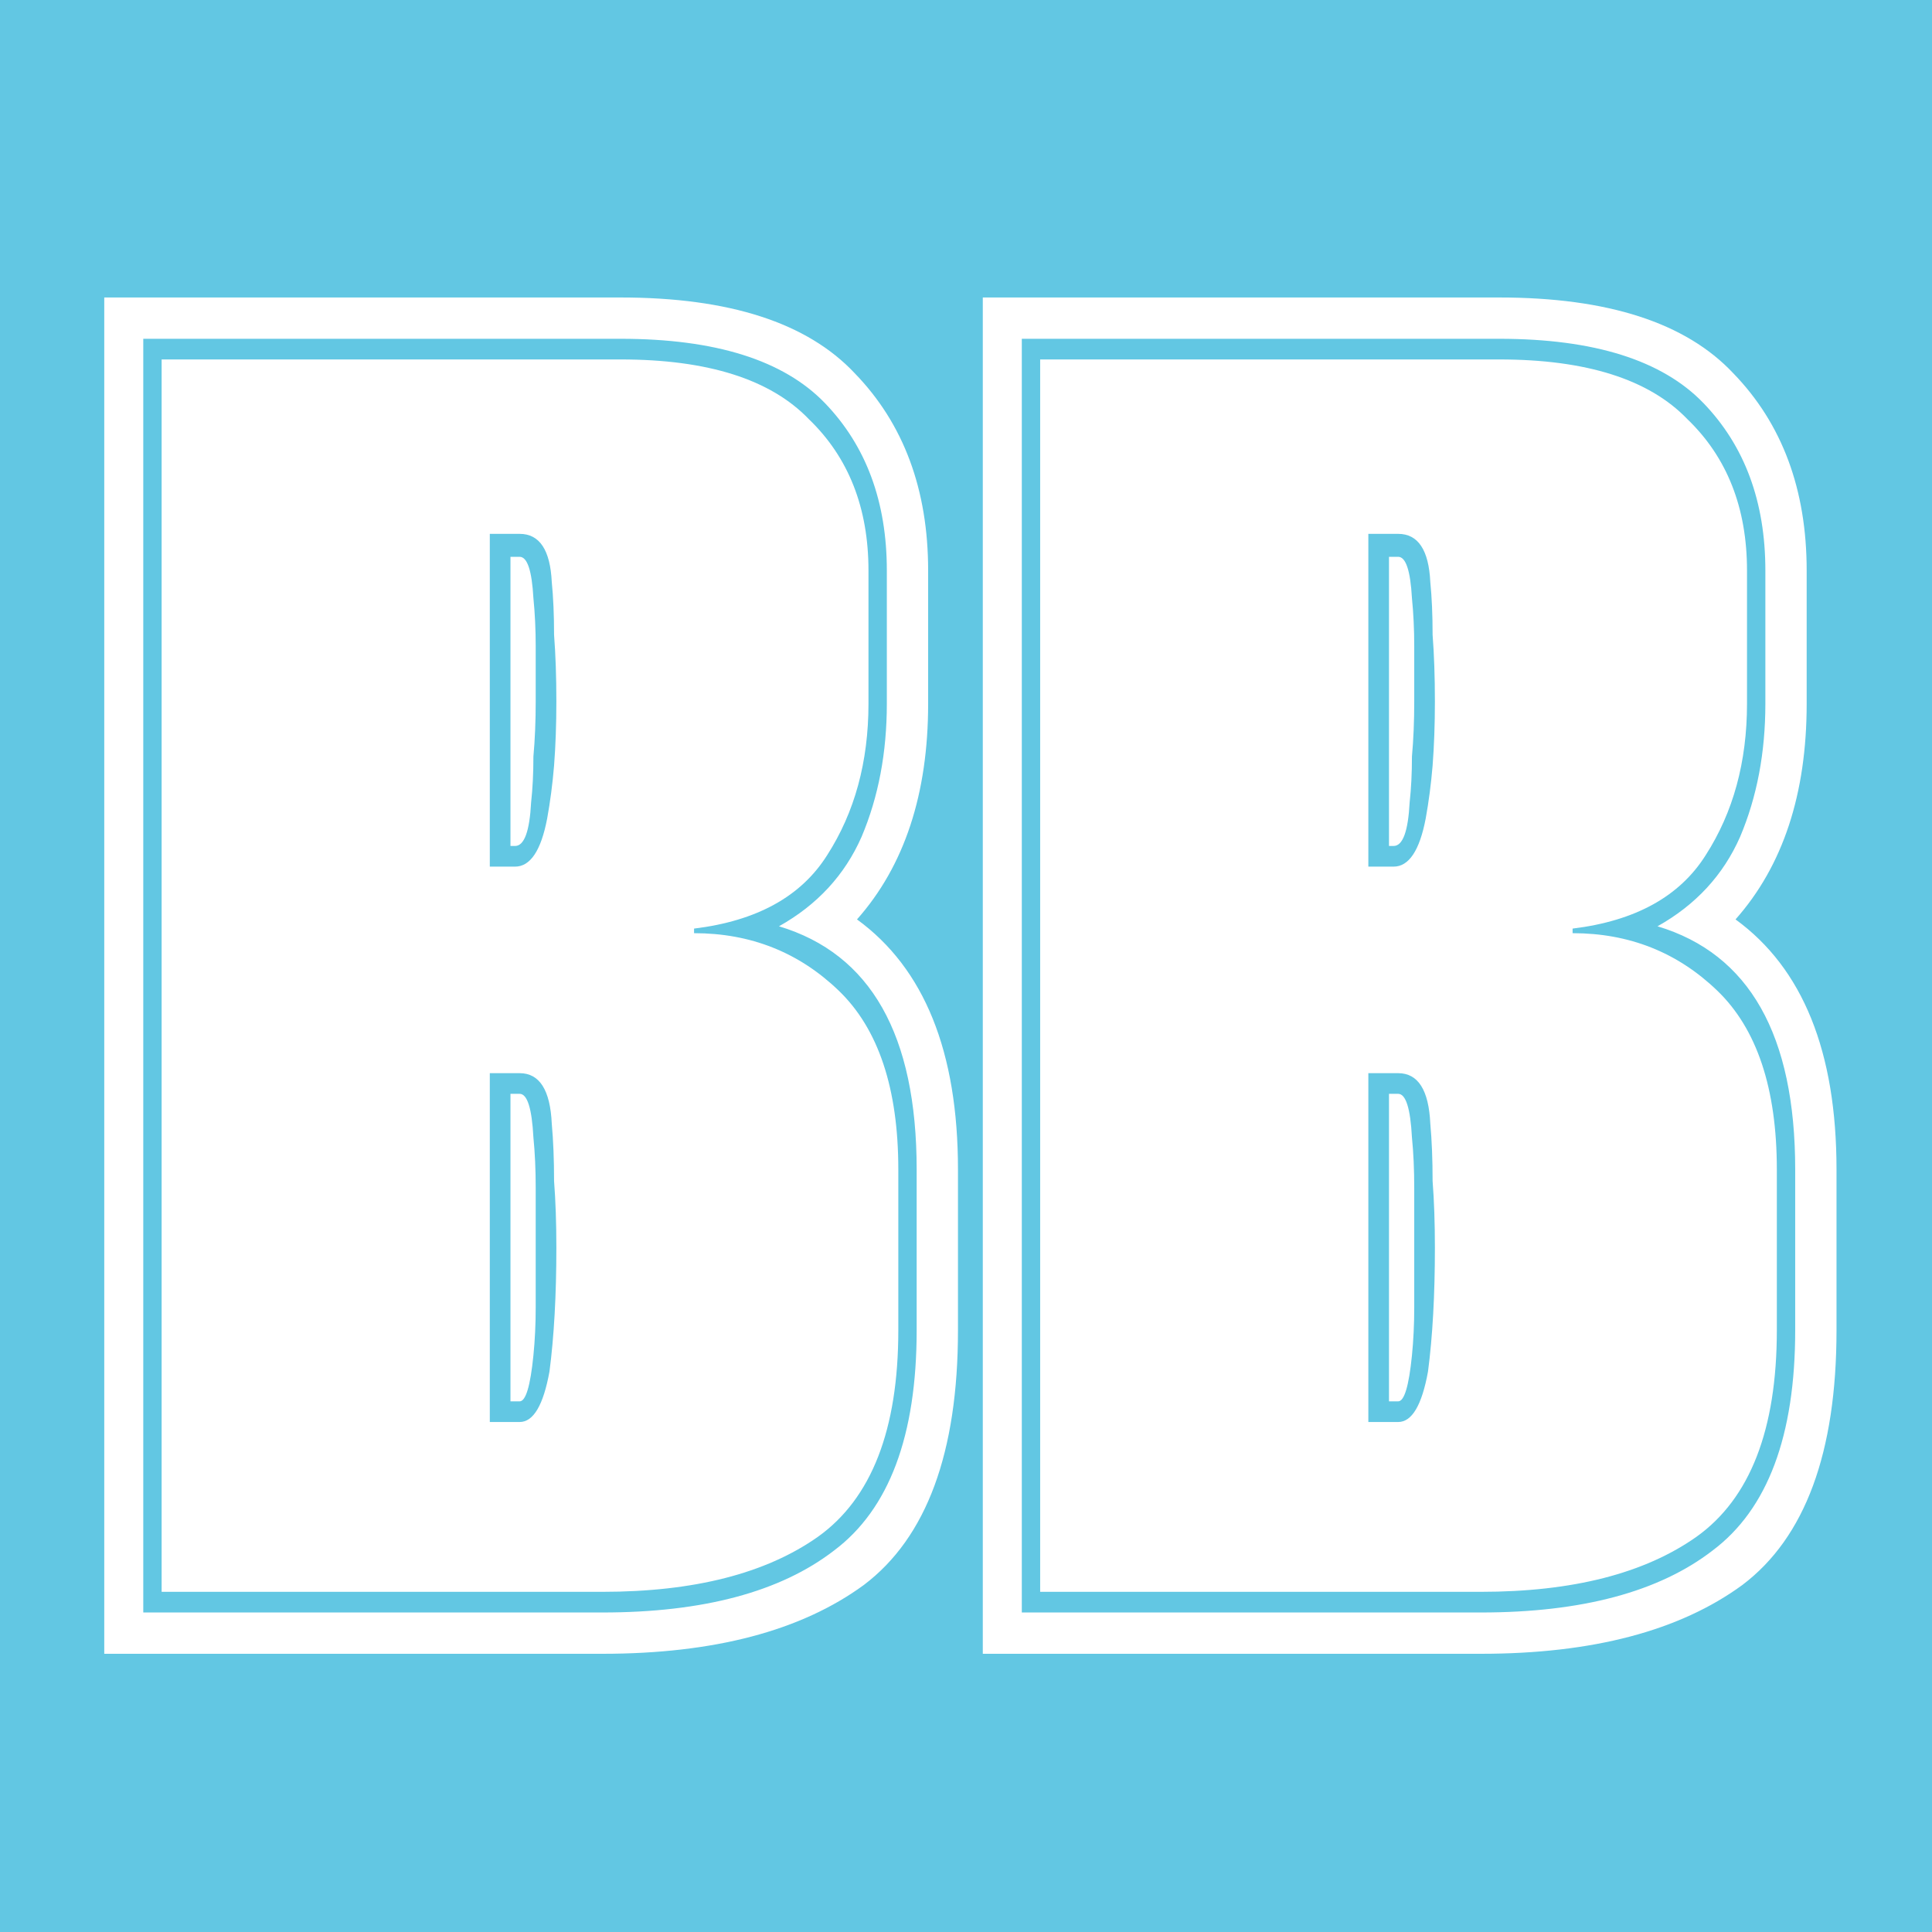 <svg xmlns="http://www.w3.org/2000/svg" width="250" height="250" viewBox="0 0 250 250" fill="none"><rect x="0" y="0" width="250" height="250" fill="#333333" stroke="none"/><g clip-path="url(#clip0_129_1092)"><rect width="250" height="250" fill="#62C7E3"></rect><path d="M13.491 214V38.494H80.308C94.364 38.494 104.461 41.76 110.598 48.294C116.934 54.827 120.101 63.34 120.101 73.833V91.057C120.101 102.737 117.033 112.042 110.895 118.971C119.606 125.307 123.962 136.096 123.962 151.34V172.128C123.962 187.966 119.903 198.954 111.786 205.091C103.669 211.03 92.385 214 77.932 214H13.491ZM18.539 208.655H77.932C90.999 208.655 100.996 205.982 107.926 200.637C115.053 195.291 118.616 185.788 118.616 172.128V151.34C118.616 133.918 112.677 123.426 100.799 119.862C105.748 117.09 109.311 113.23 111.489 108.281C113.667 103.133 114.756 97.392 114.756 91.057V73.833C114.756 64.924 112.083 57.697 106.738 52.154C101.392 46.611 92.582 43.839 80.308 43.839H18.539V208.655ZM20.915 205.982V46.512H80.308C91.593 46.512 99.71 49.086 104.659 54.233C109.806 59.182 112.38 65.716 112.38 73.833V91.057C112.38 98.58 110.598 105.113 107.035 110.656C103.669 116.002 97.928 119.169 89.811 120.159V120.753C97.136 120.753 103.372 123.228 108.52 128.177C113.667 133.127 116.241 140.848 116.241 151.34V172.128C116.241 184.996 112.776 193.905 105.847 198.855C99.116 203.606 89.811 205.982 77.932 205.982H20.915ZM63.381 112.141H66.648C68.627 112.141 70.013 110.062 70.805 105.905C71.201 103.727 71.498 101.45 71.696 99.075C71.894 96.501 71.993 93.729 71.993 90.76C71.993 87.592 71.894 84.721 71.696 82.148C71.696 79.574 71.597 77.297 71.399 75.317C71.201 71.16 69.815 69.081 67.242 69.081H63.381V112.141ZM66.054 109.468V72.051H67.242C68.231 72.051 68.825 73.833 69.023 77.396C69.221 79.376 69.32 81.455 69.32 83.632C69.32 85.81 69.32 88.186 69.32 90.76C69.32 93.333 69.221 95.709 69.023 97.887C69.023 100.065 68.924 102.044 68.726 103.826C68.528 107.588 67.835 109.468 66.648 109.468H66.054ZM63.381 184.007H67.242C69.023 184.007 70.31 181.829 71.102 177.473C71.696 172.92 71.993 167.575 71.993 161.437C71.993 158.27 71.894 155.399 71.696 152.825C71.696 150.054 71.597 147.579 71.399 145.401C71.201 141.046 69.815 138.868 67.242 138.868H63.381V184.007ZM66.054 181.334V141.541H67.242C68.231 141.541 68.825 143.421 69.023 147.183C69.221 149.163 69.32 151.34 69.32 153.716C69.32 156.092 69.32 158.666 69.32 161.437C69.32 164.209 69.32 166.783 69.32 169.158C69.32 171.336 69.221 173.415 69.023 175.395C68.627 179.354 68.033 181.334 67.242 181.334H66.054ZM127.173 214V38.494H193.99C208.046 38.494 218.143 41.76 224.28 48.294C230.615 54.827 233.783 63.34 233.783 73.833V91.057C233.783 102.737 230.714 112.042 224.577 118.971C233.288 125.307 237.644 136.096 237.644 151.34V172.128C237.644 187.966 233.585 198.954 225.468 205.091C217.351 211.03 206.066 214 191.614 214H127.173ZM132.221 208.655H191.614C204.68 208.655 214.678 205.982 221.607 200.637C228.735 195.291 232.298 185.788 232.298 172.128V151.34C232.298 133.918 226.359 123.426 214.48 119.862C219.43 117.09 222.993 113.23 225.171 108.281C227.349 103.133 228.438 97.392 228.438 91.057V73.833C228.438 64.924 225.765 57.697 220.42 52.154C215.074 46.611 206.264 43.839 193.99 43.839H132.221V208.655ZM134.597 205.982V46.512H193.99C205.274 46.512 213.391 49.086 218.341 54.233C223.488 59.182 226.062 65.716 226.062 73.833V91.057C226.062 98.58 224.28 105.113 220.717 110.656C217.351 116.002 211.61 119.169 203.493 120.159V120.753C210.818 120.753 217.054 123.228 222.201 128.177C227.349 133.127 229.922 140.848 229.922 151.34V172.128C229.922 184.996 226.458 193.905 219.529 198.855C212.798 203.606 203.493 205.982 191.614 205.982H134.597ZM177.063 112.141H180.329C182.309 112.141 183.695 110.062 184.487 105.905C184.883 103.727 185.18 101.45 185.378 99.075C185.576 96.501 185.675 93.729 185.675 90.76C185.675 87.592 185.576 84.721 185.378 82.148C185.378 79.574 185.279 77.297 185.081 75.317C184.883 71.16 183.497 69.081 180.923 69.081H177.063V112.141ZM179.735 109.468V72.051H180.923C181.913 72.051 182.507 73.833 182.705 77.396C182.903 79.376 183.002 81.455 183.002 83.632C183.002 85.81 183.002 88.186 183.002 90.76C183.002 93.333 182.903 95.709 182.705 97.887C182.705 100.065 182.606 102.044 182.408 103.826C182.21 107.588 181.517 109.468 180.329 109.468H179.735ZM177.063 184.007H180.923C182.705 184.007 183.992 181.829 184.784 177.473C185.378 172.92 185.675 167.575 185.675 161.437C185.675 158.27 185.576 155.399 185.378 152.825C185.378 150.054 185.279 147.579 185.081 145.401C184.883 141.046 183.497 138.868 180.923 138.868H177.063V184.007ZM179.735 181.334V141.541H180.923C181.913 141.541 182.507 143.421 182.705 147.183C182.903 149.163 183.002 151.34 183.002 153.716C183.002 156.092 183.002 158.666 183.002 161.437C183.002 164.209 183.002 166.783 183.002 169.158C183.002 171.336 182.903 173.415 182.705 175.395C182.309 179.354 181.715 181.334 180.923 181.334H179.735Z" fill="white"></path></g><defs><clipPath id="clip0_129_1092"><rect width="250" height="250" fill="white"></rect></clipPath></defs></svg>